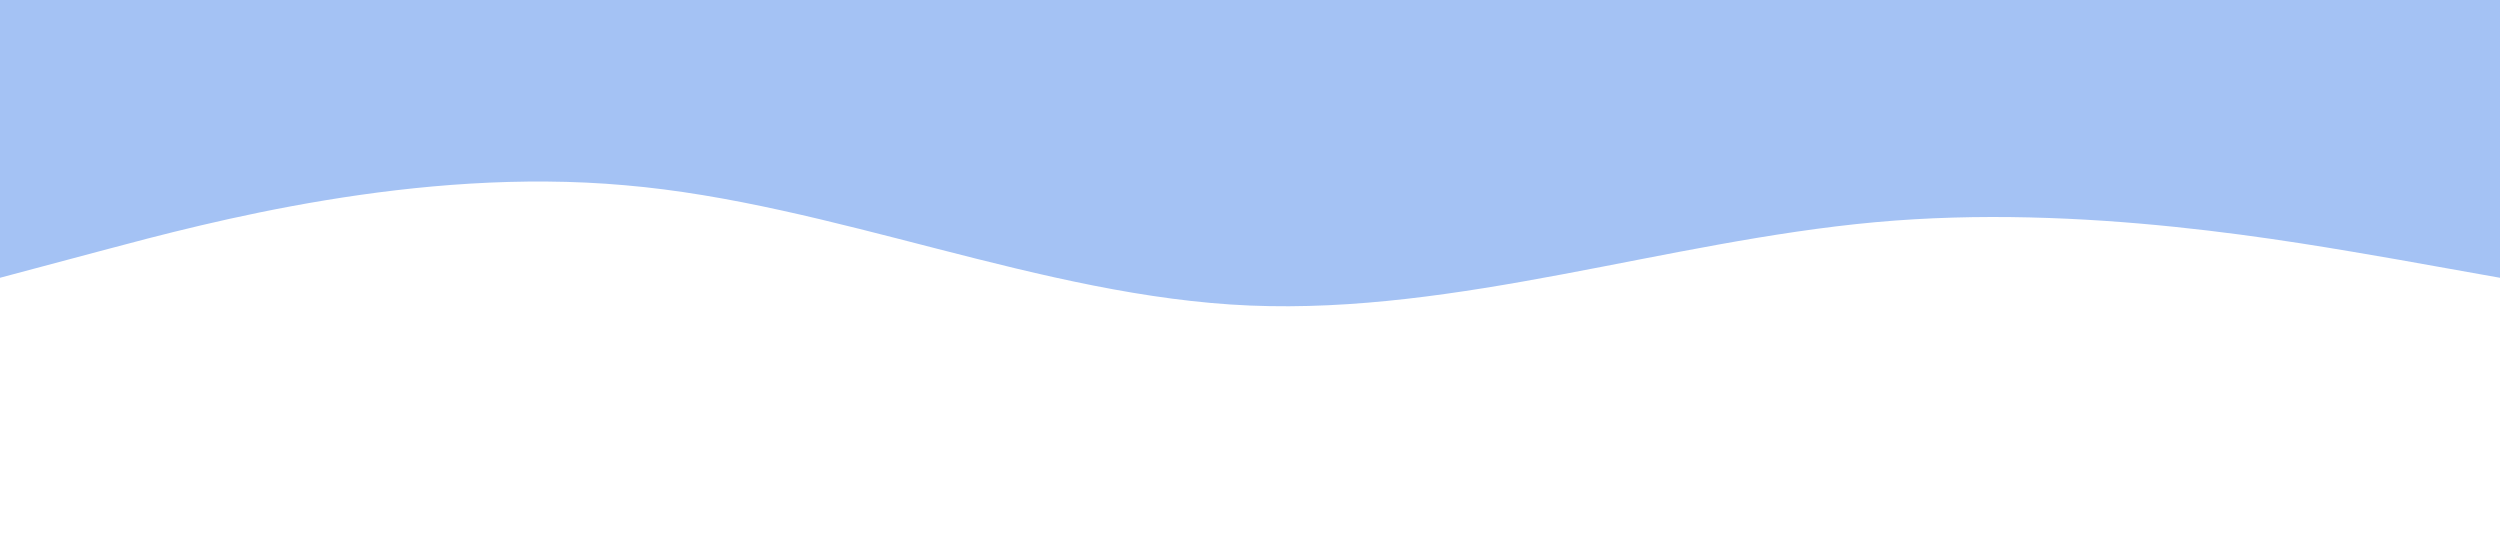 <svg viewBox="0 0 1440 320" xmlns="http://www.w3.org/2000/svg"><path d="M0,160L60,144C120,128,240,96,360,106.7C480,117,600,171,720,176C840,181,960,139,1080,128C1200,117,1320,139,1380,149.3L1440,160L1440,0L1380,0C1320,0,1200,0,1080,0C960,0,840,0,720,0C600,0,480,0,360,0C240,0,120,0,60,0L0,0Z" fill-opacity="1" fill="#a4c2f4"></path></svg>